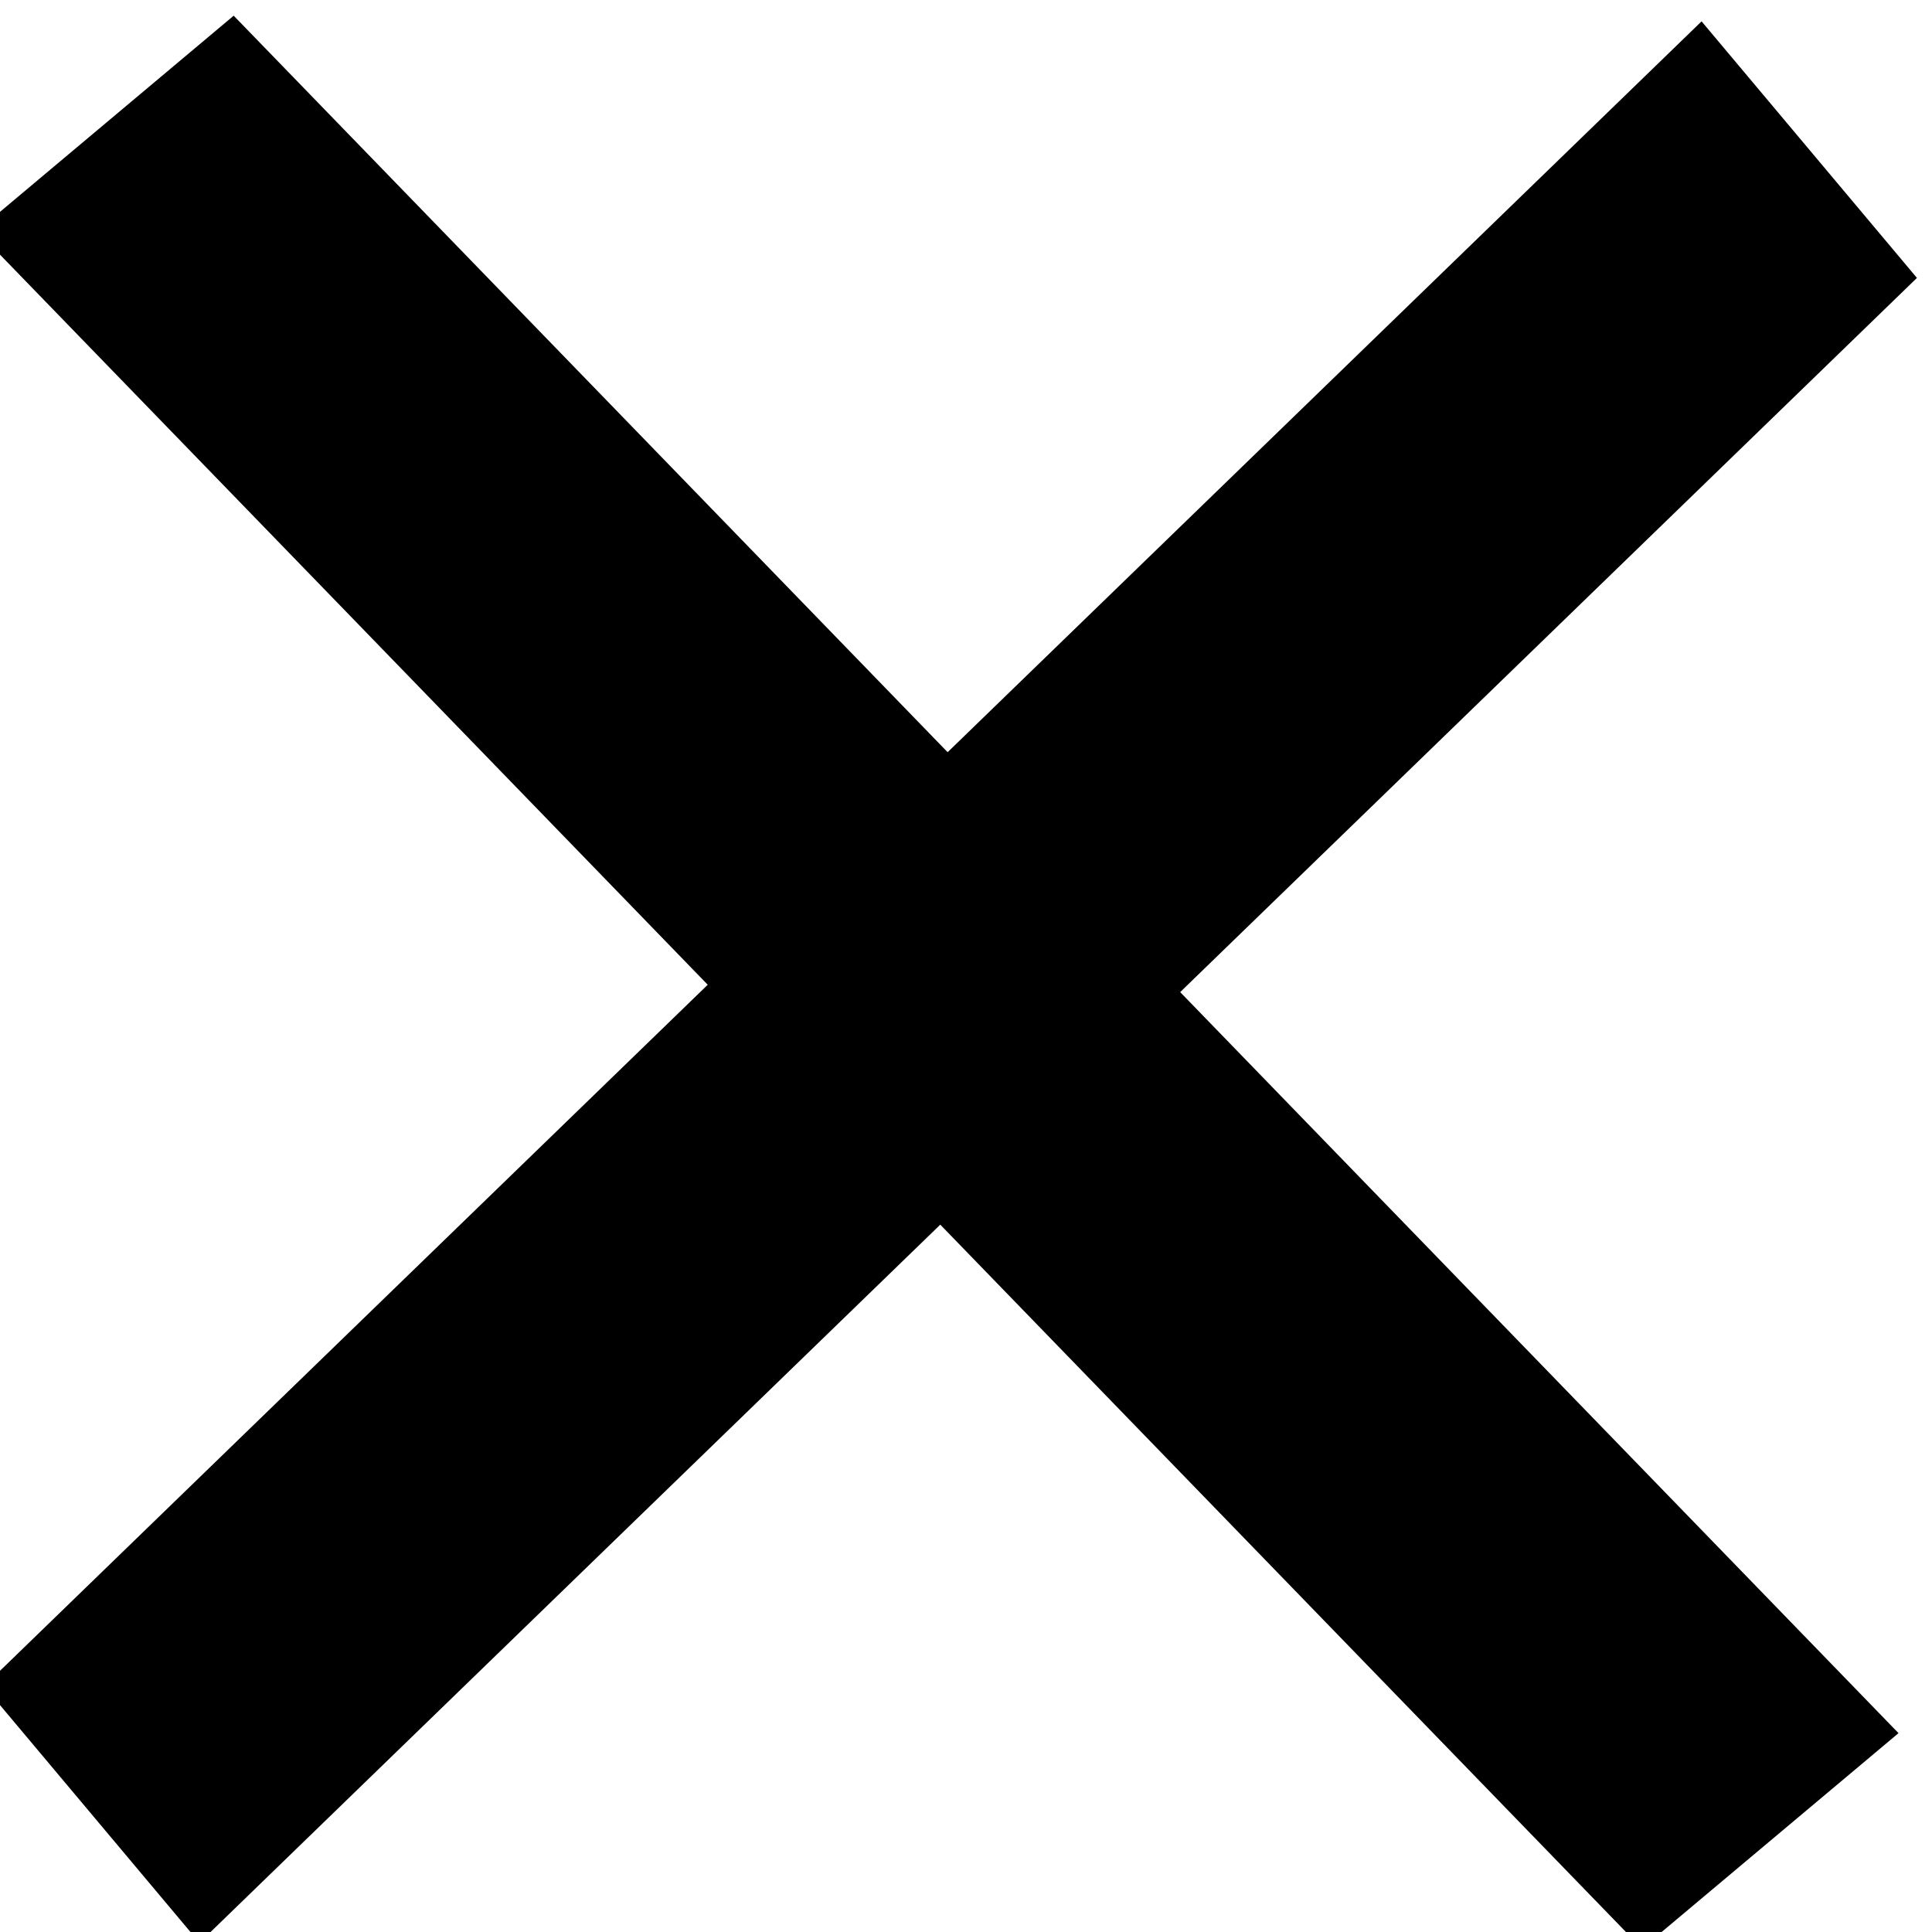 <svg width="15.24" height="15.24" viewBox="0 0 4.032 4.032" xmlns="http://www.w3.org/2000/svg"><path style="fill:#000;fill-rule:evenodd;stroke-width:.021" transform="matrix(.643 .766 -.718 .696 -77.19 -137.274)" d="M155.176 26.514h.699v4.992h-.699z"/><path style="fill:#000;fill-rule:evenodd;stroke-width:.021" transform="matrix(.766 -.643 .696 .718 -77.19 -137.274)" d="M-40.591 155.51h.699v4.992h-.699z"/></svg>
